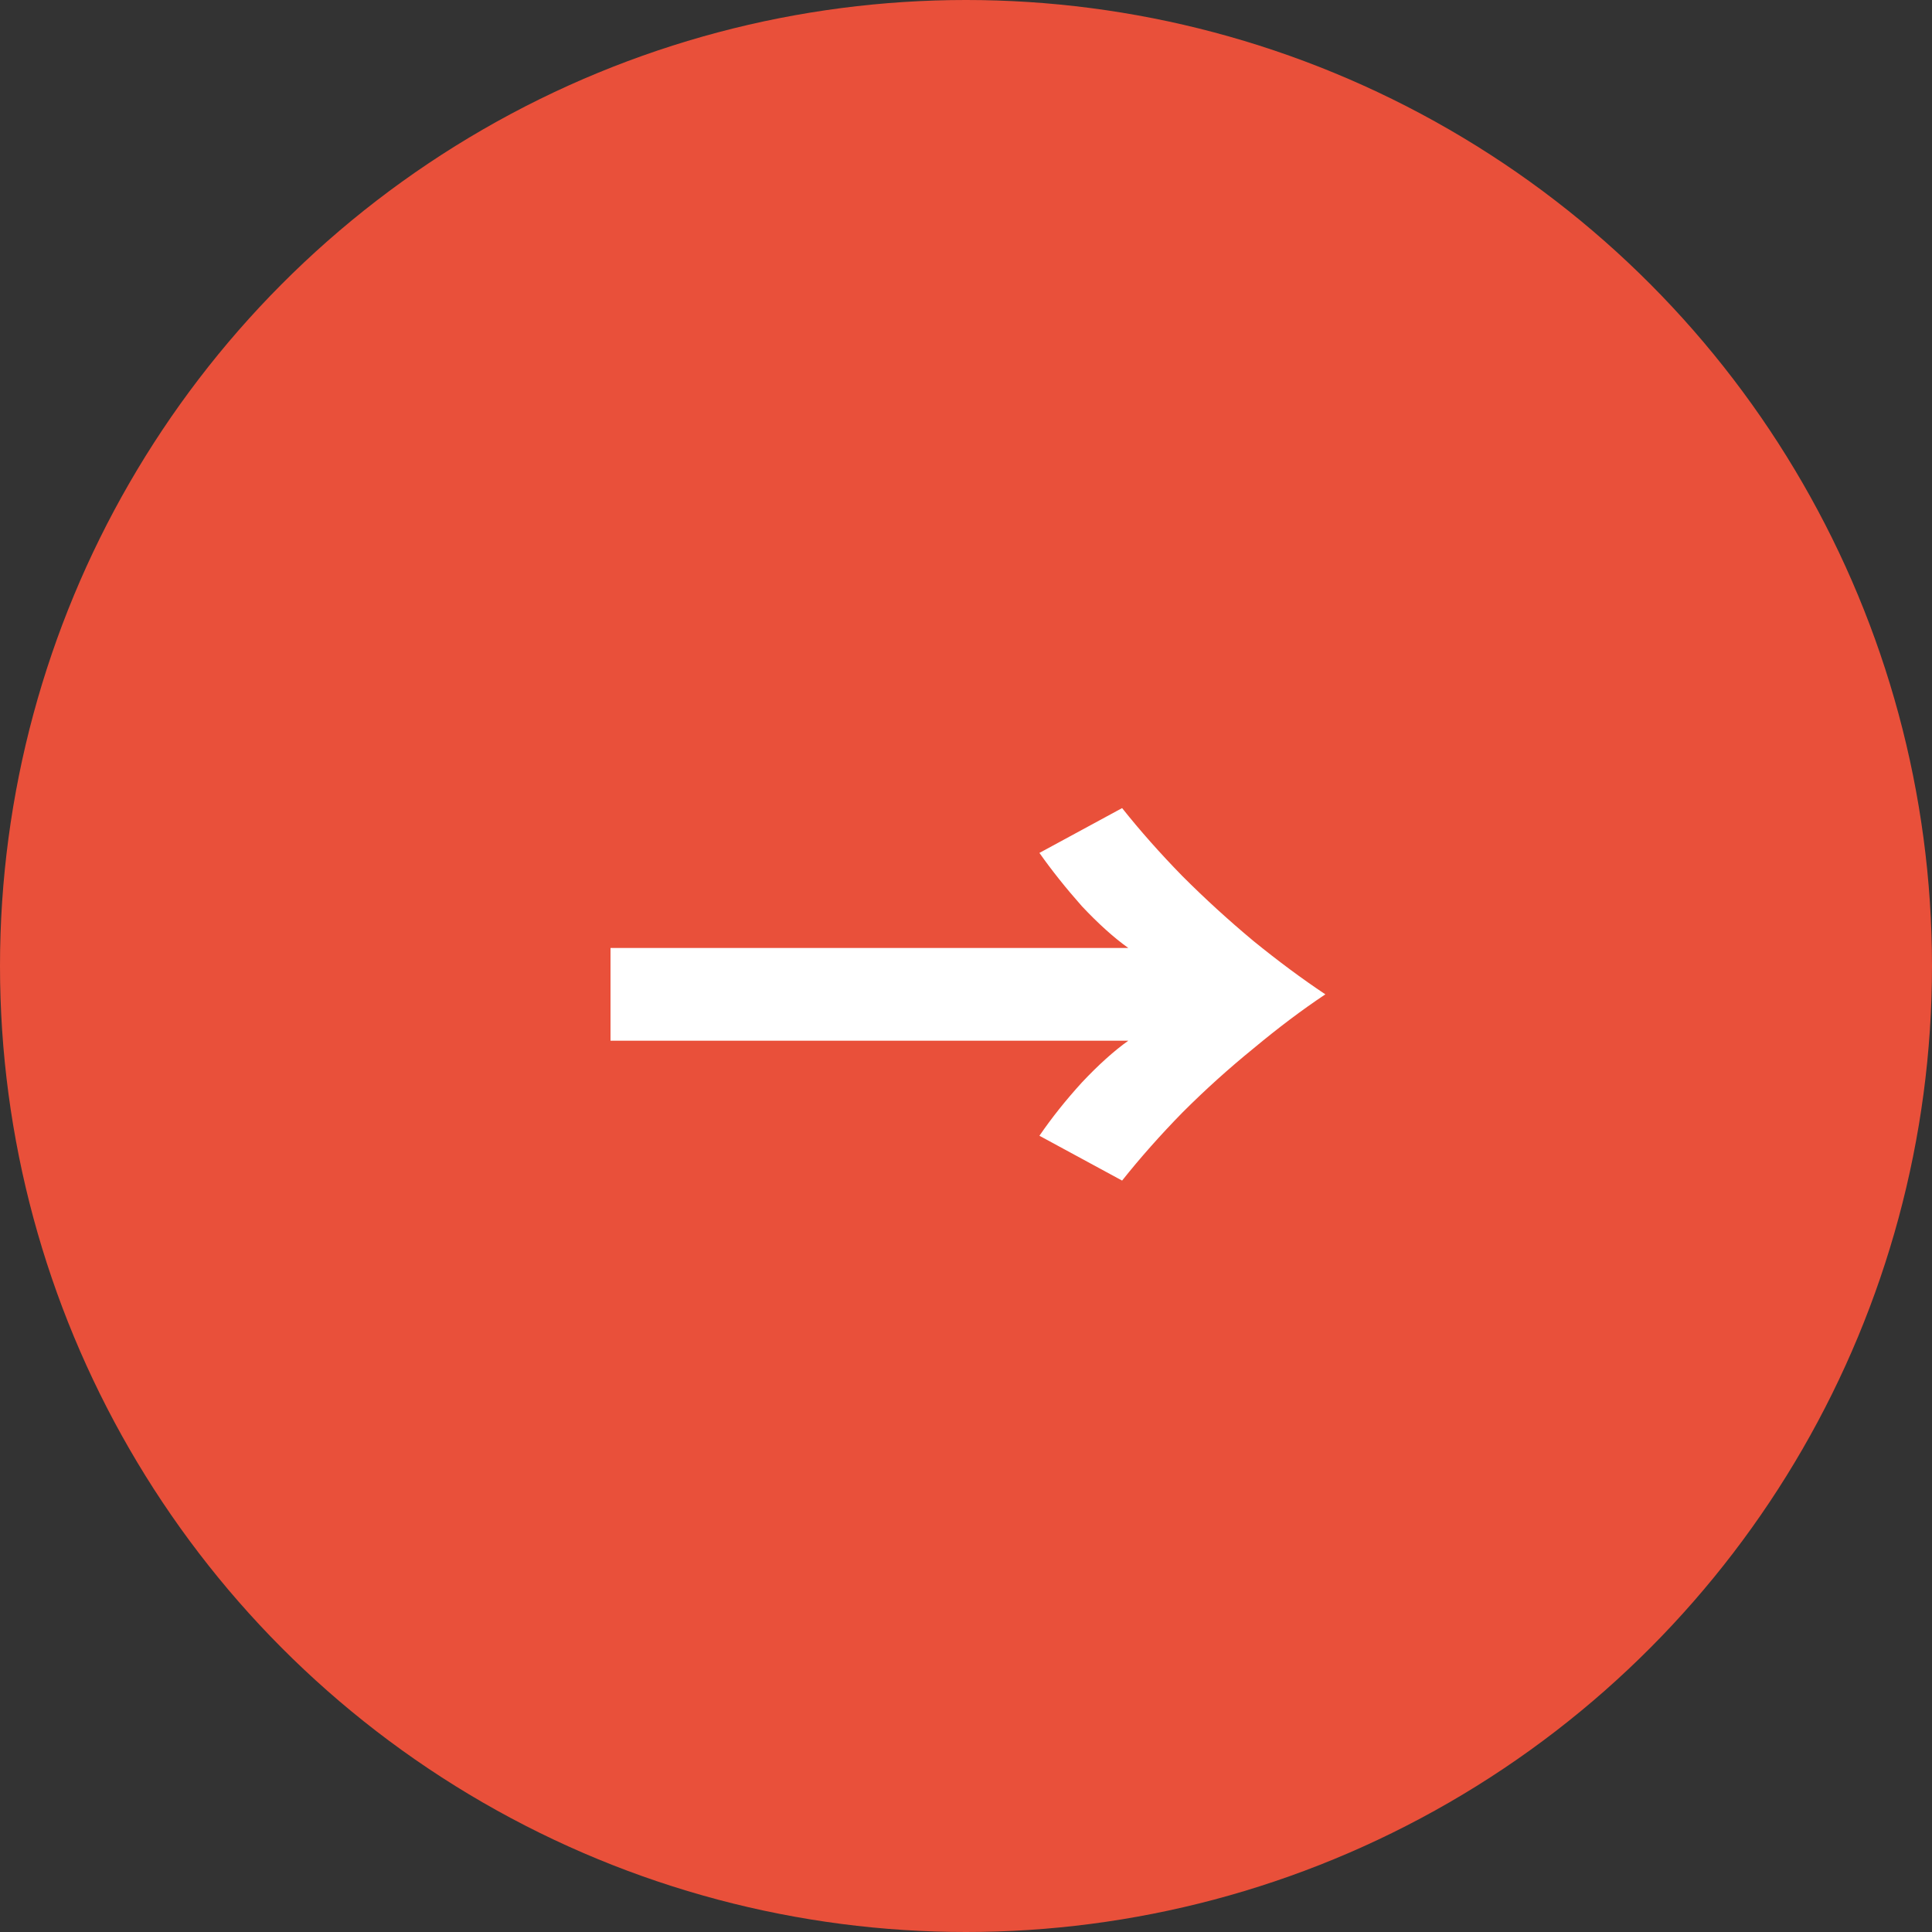 <svg width="60" height="60" viewBox="0 0 60 60" fill="none" xmlns="http://www.w3.org/2000/svg">
<rect x="0" y="0" width="60" height="60" fill="#333333" stroke="none"/>
<circle cx="30" cy="30" r="30" fill="#E9503A"/>
<path d="M35.04 29.44C34.592 29.12 34.112 28.688 33.6 28.144C33.104 27.584 32.664 27.032 32.28 26.488L34.848 25.096C35.408 25.8 36.032 26.504 36.72 27.208C37.424 27.912 38.16 28.584 38.928 29.224C39.696 29.848 40.44 30.4 41.16 30.88C40.44 31.36 39.696 31.92 38.928 32.56C38.16 33.184 37.424 33.848 36.72 34.552C36.032 35.256 35.408 35.96 34.848 36.664L32.28 35.272C32.664 34.712 33.104 34.16 33.6 33.616C34.112 33.072 34.592 32.64 35.04 32.32H18.96V29.44H35.04Z" fill="white"/>
</svg>

